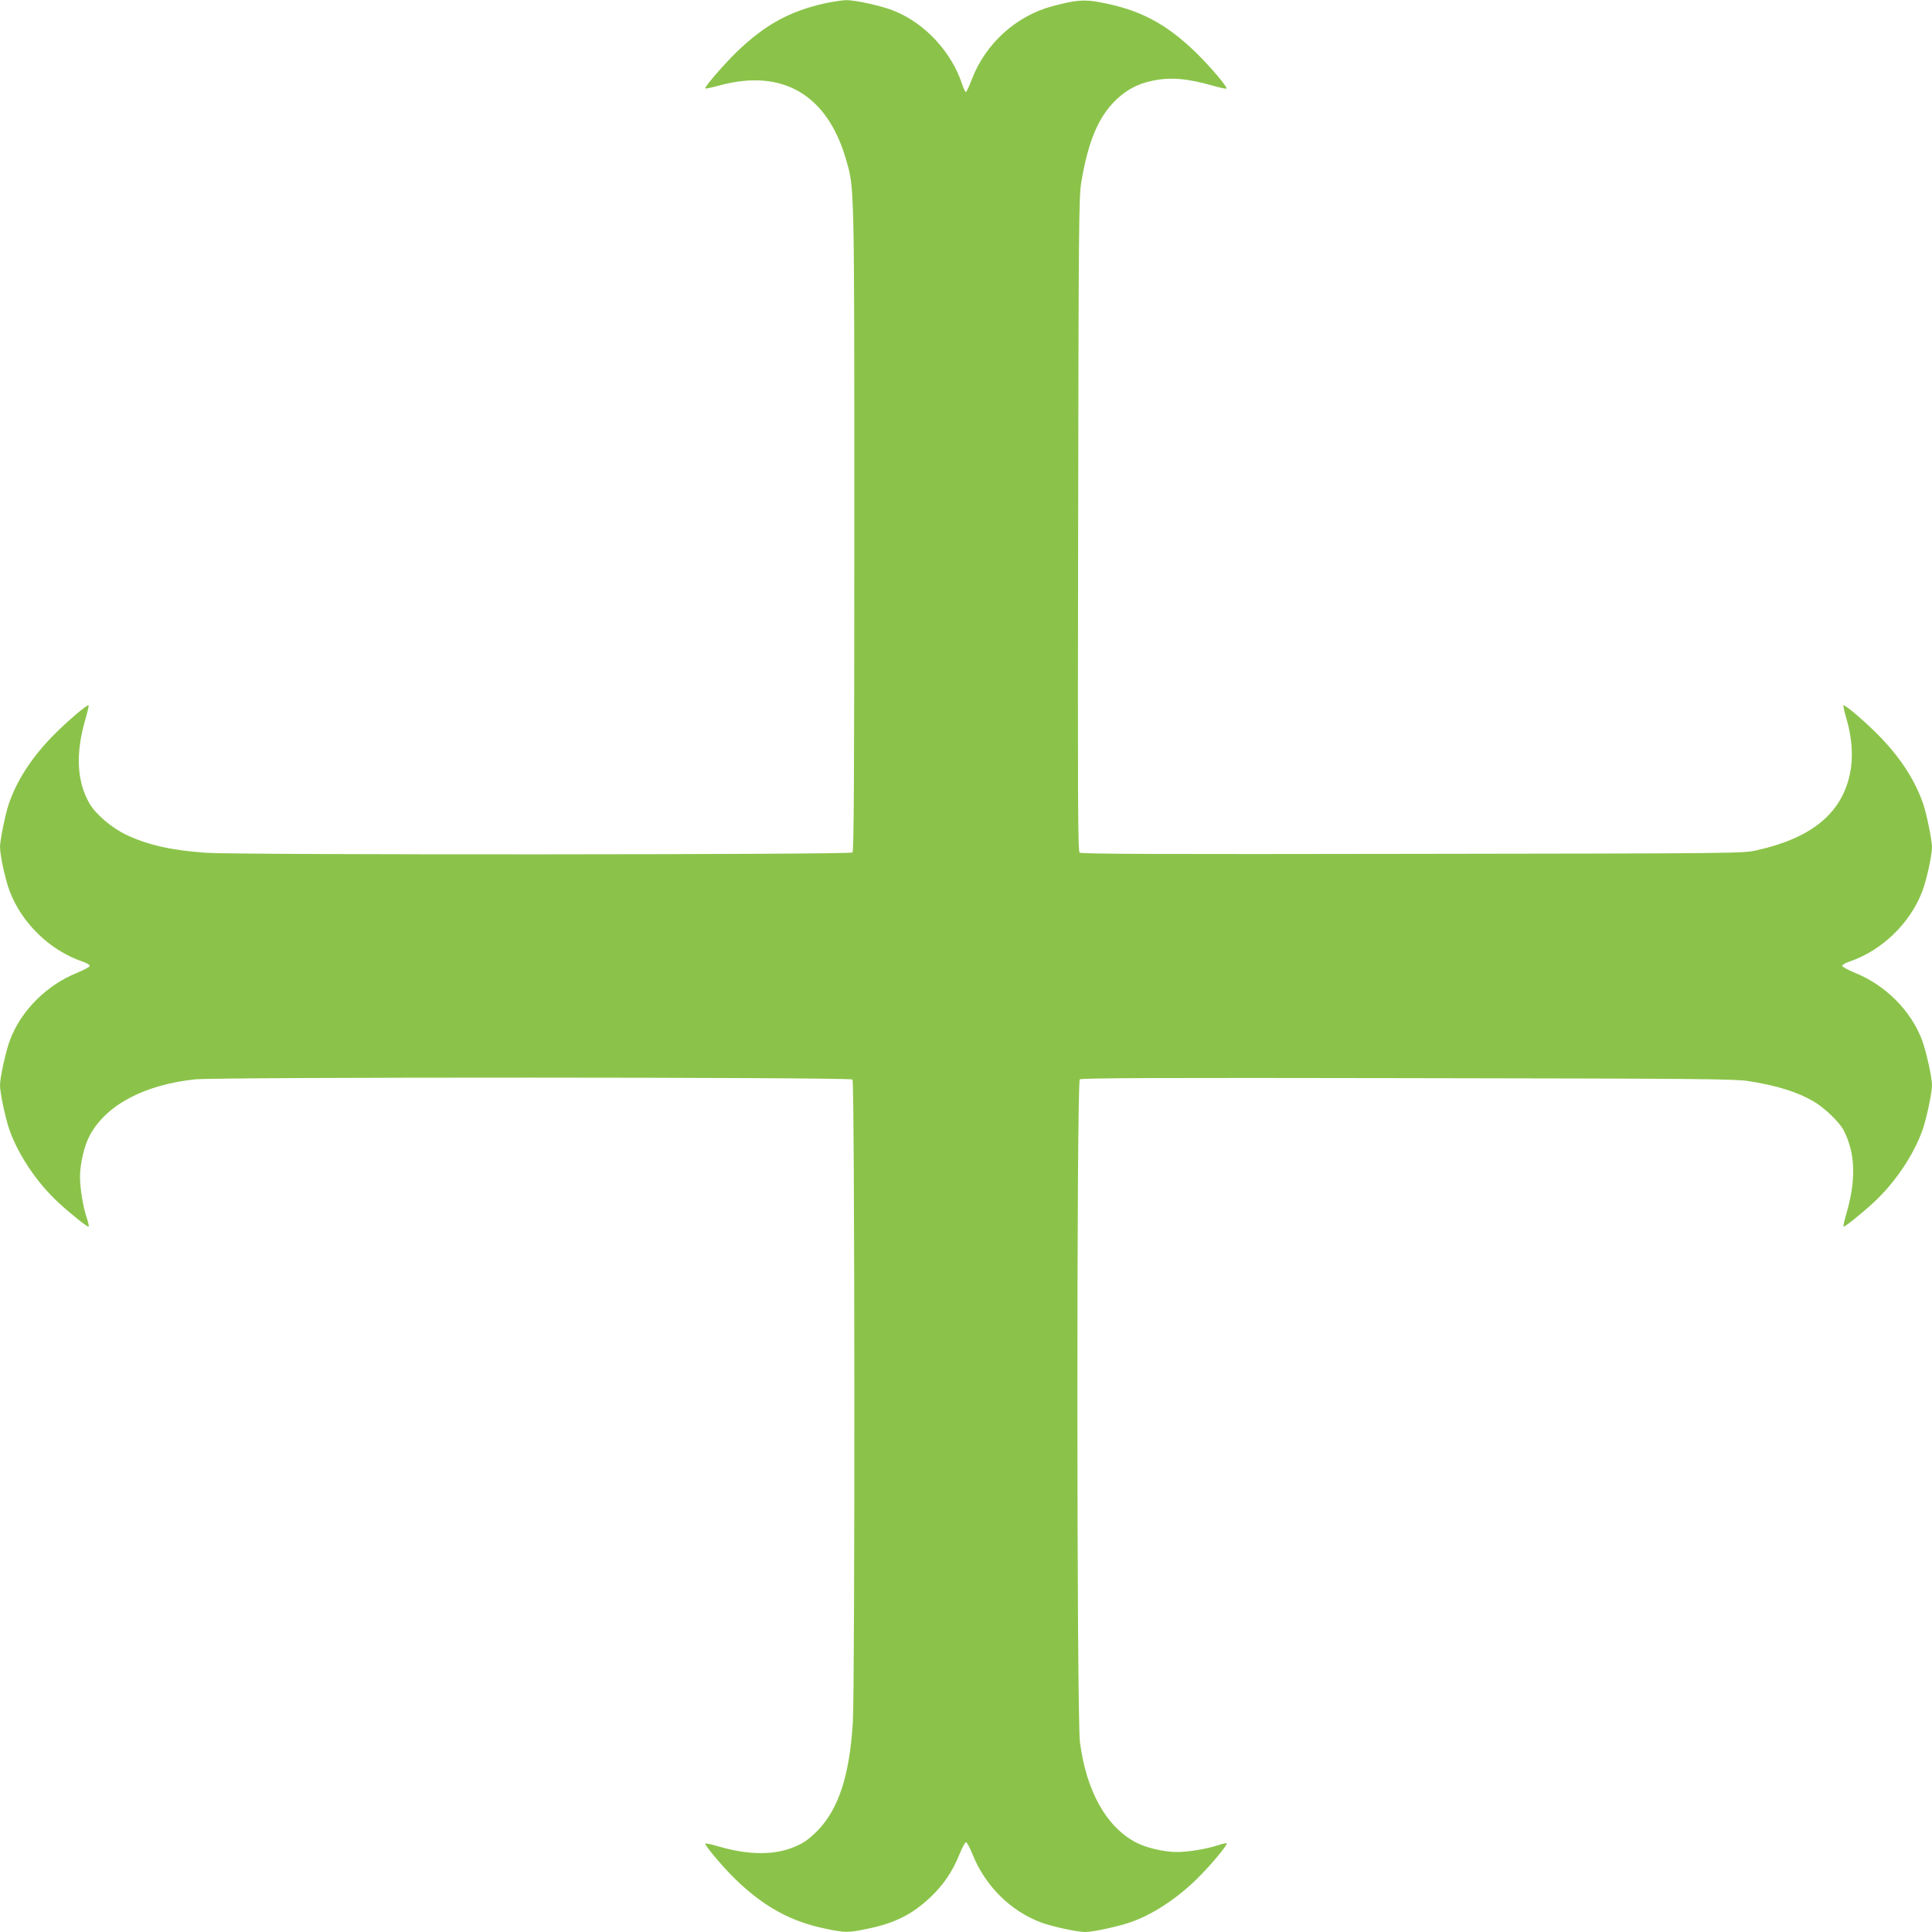 <?xml version="1.0" standalone="no"?>
<!DOCTYPE svg PUBLIC "-//W3C//DTD SVG 20010904//EN"
 "http://www.w3.org/TR/2001/REC-SVG-20010904/DTD/svg10.dtd">
<svg version="1.0" xmlns="http://www.w3.org/2000/svg"
 width="1280pt" height="1280pt" viewBox="0 0 1280 1280"
 preserveAspectRatio="xMidYMid meet">
<g transform="translate(0,1280) scale(0.1,-0.1)"
fill="#8bc34a" stroke="none">
<path d="M5470 12779 c-237 -52 -401 -142 -589 -323 -90 -88 -216 -234 -208
-242 2 -3 46 7 98 21 415 111 710 -63 834 -491 56 -195 55 -130 55 -2448 0
-1645 -3 -2135 -12 -2144 -15 -15 -4066 -17 -4283 -2 -234 17 -387 52 -532
121 -92 44 -198 134 -239 204 -85 146 -95 331 -28 561 14 47 23 88 21 91 -9 8
-155 -117 -247 -213 -136 -141 -231 -290 -283 -444 -22 -66 -57 -238 -57 -281
0 -55 35 -216 64 -293 80 -212 267 -393 481 -466 27 -9 50 -22 50 -29 0 -6
-38 -27 -84 -46 -202 -81 -372 -251 -445 -446 -28 -75 -66 -247 -66 -299 0
-49 35 -215 61 -291 57 -166 184 -356 327 -487 82 -76 193 -164 199 -159 3 3
-2 27 -11 54 -26 78 -46 199 -46 277 0 86 29 209 66 276 109 200 360 333 696
369 148 16 4340 15 4356 -1 15 -15 17 -4038 2 -4264 -22 -346 -93 -564 -229
-708 -31 -32 -74 -69 -97 -82 -145 -85 -330 -94 -560 -28 -47 14 -88 23 -91
20 -8 -8 116 -156 202 -239 187 -181 368 -280 603 -327 120 -25 144 -25 263 0
185 37 303 96 425 212 86 82 145 170 190 281 18 45 38 82 44 82 6 0 26 -37 44
-82 83 -207 250 -373 451 -449 75 -28 241 -64 295 -64 52 0 218 36 301 65 143
50 299 151 434 282 88 85 210 231 202 240 -3 3 -27 -2 -54 -11 -78 -26 -199
-46 -277 -46 -86 0 -208 29 -275 66 -194 105 -324 340 -366 661 -22 166 -23
4374 -1 4392 11 9 541 11 2168 8 1922 -3 2164 -5 2259 -19 188 -29 327 -72
436 -136 73 -43 169 -136 198 -191 77 -150 83 -325 19 -547 -14 -47 -23 -88
-20 -91 5 -5 119 86 198 159 143 131 270 321 327 487 26 76 61 242 61 291 0
52 -38 224 -66 299 -73 195 -243 365 -445 446 -46 19 -84 40 -84 46 0 7 23 20
50 29 214 73 401 254 481 466 29 77 64 238 64 293 0 43 -35 215 -57 281 -52
154 -147 303 -283 444 -92 96 -238 221 -247 213 -2 -3 5 -36 16 -73 45 -152
52 -287 21 -408 -63 -246 -260 -401 -610 -479 -95 -21 -99 -21 -2284 -24
-1663 -3 -2192 -1 -2203 8 -12 10 -13 321 -10 2173 3 1960 5 2171 20 2263 45
277 116 444 236 556 71 66 141 102 236 122 118 25 230 16 398 -32 49 -14 91
-23 93 -20 9 9 -113 152 -207 243 -198 191 -371 281 -632 329 -106 20 -159 15
-315 -26 -240 -64 -444 -249 -534 -486 -17 -45 -35 -83 -39 -83 -4 0 -15 24
-25 53 -69 211 -245 402 -448 484 -82 34 -259 73 -321 72 -27 -1 -88 -10 -135
-20z"/>
</g>
</svg>
